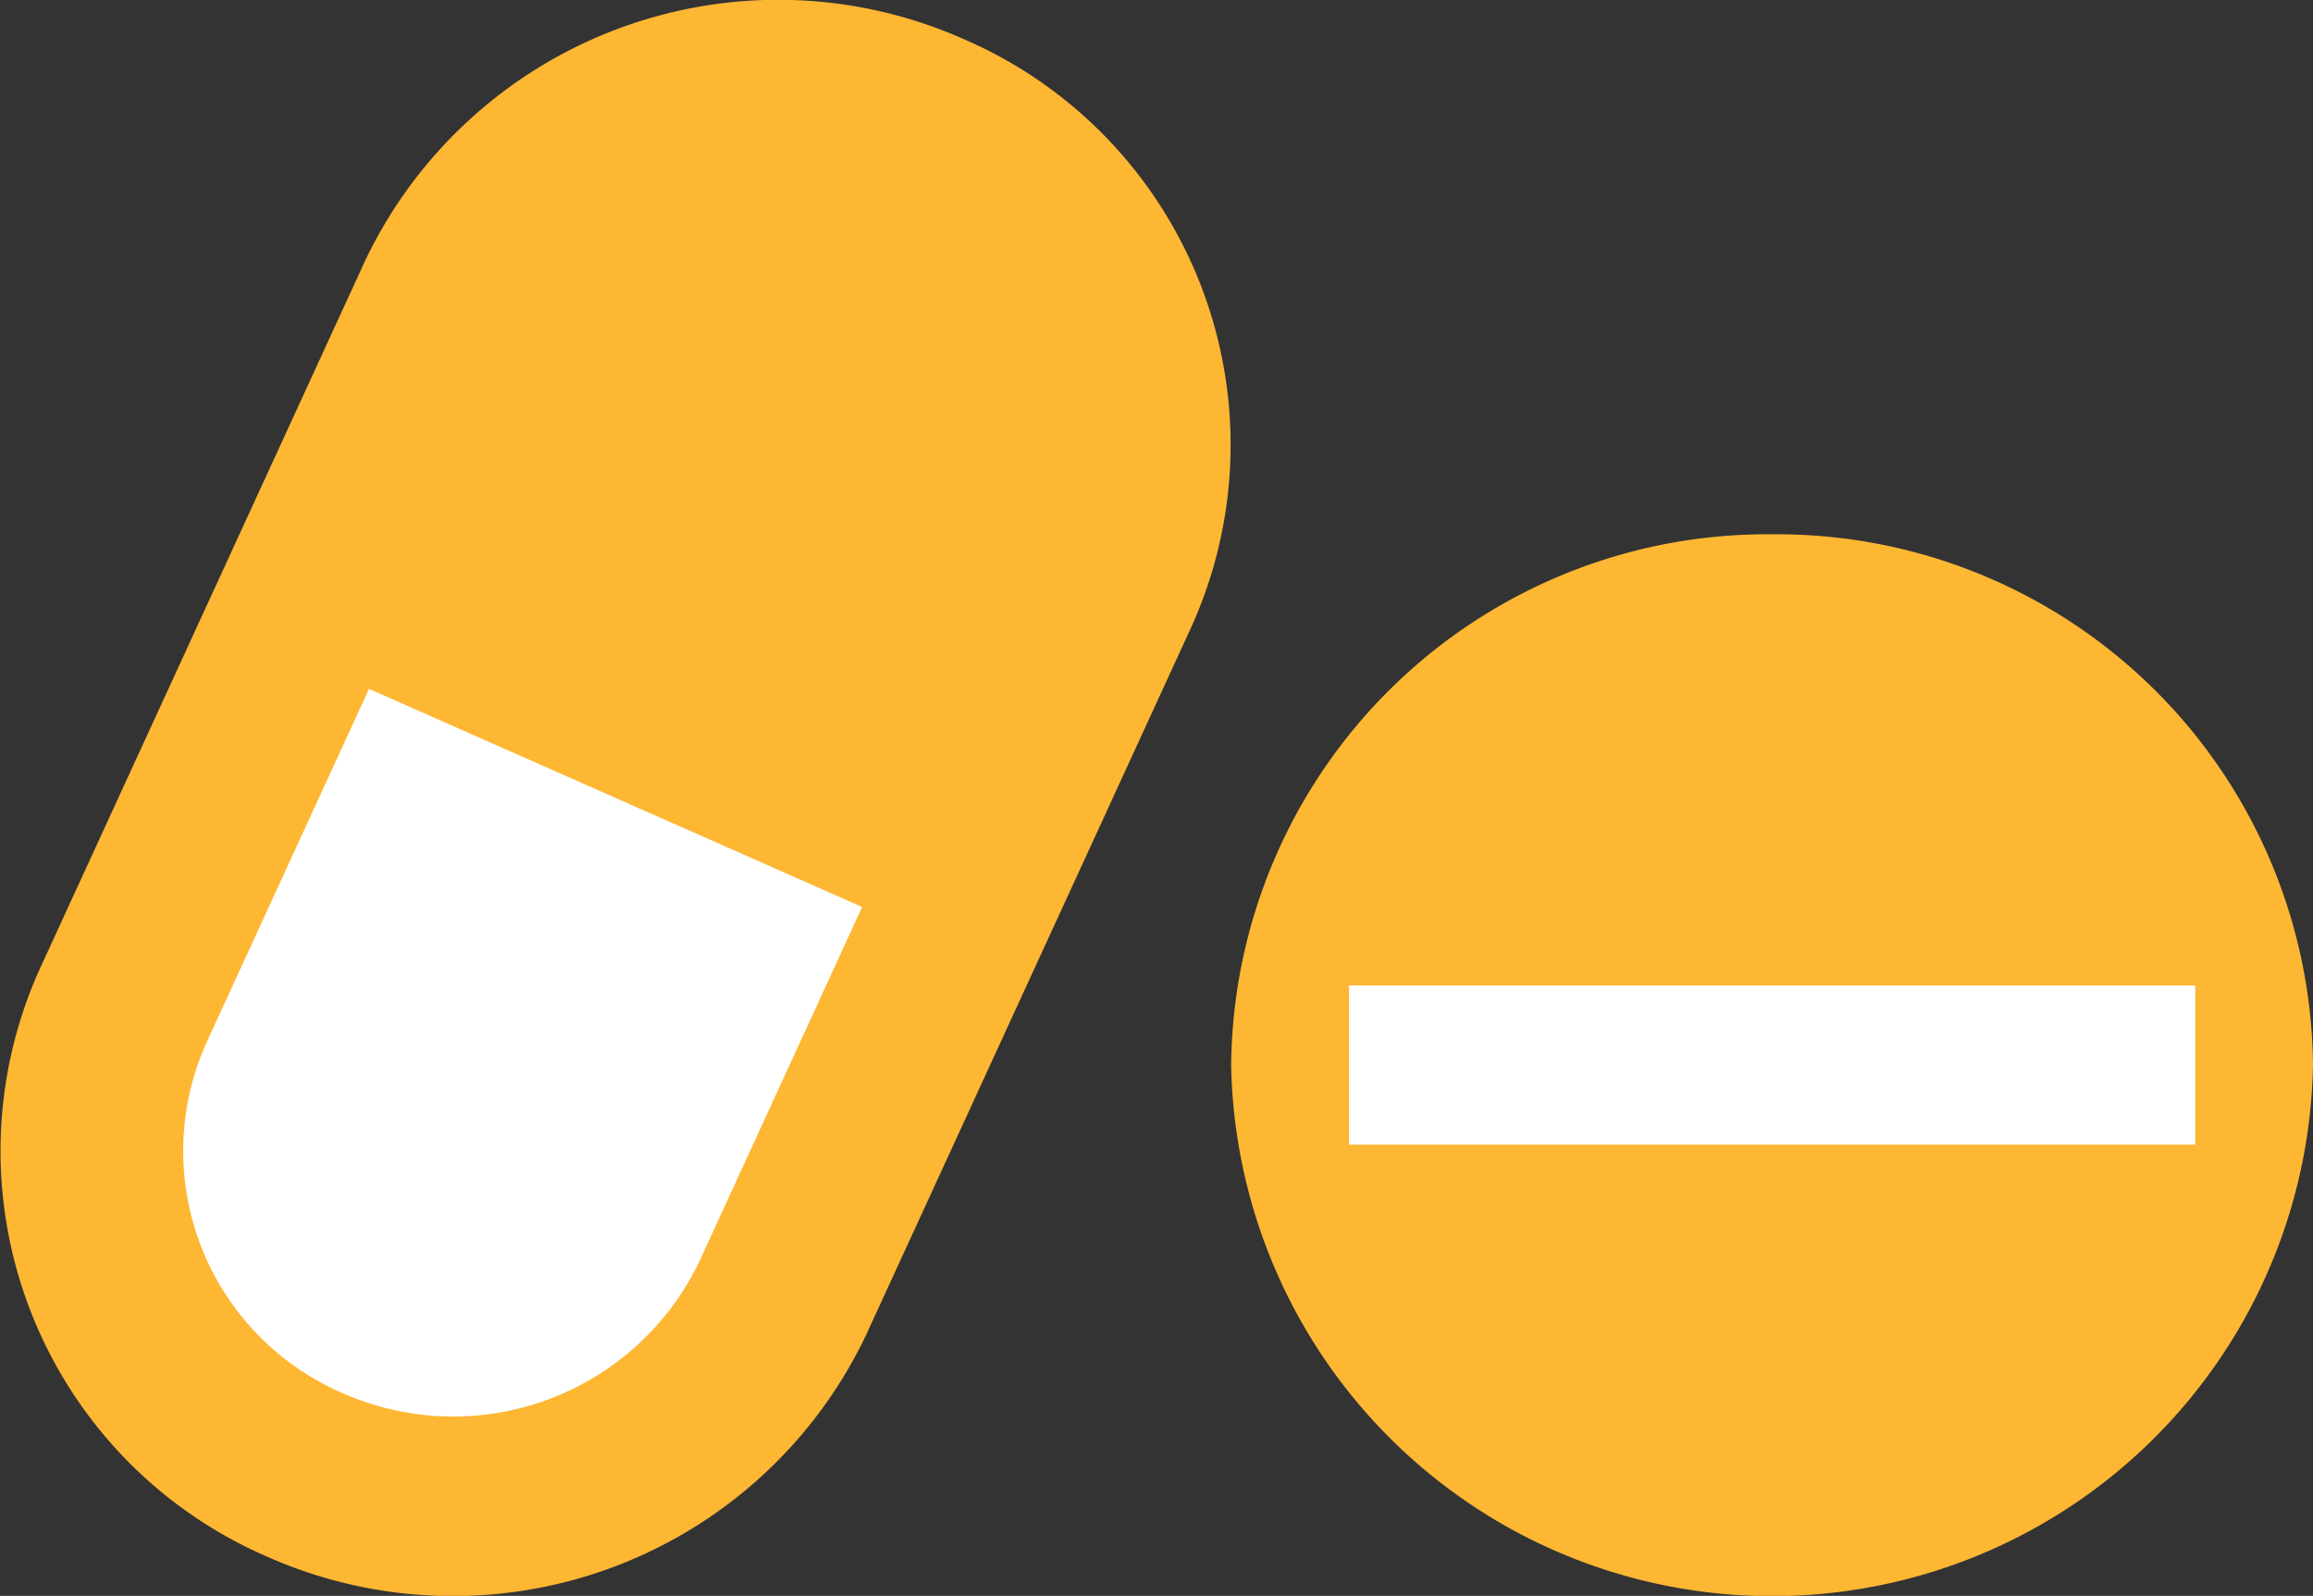 <?xml version="1.0" encoding="UTF-8"?>
<svg xmlns="http://www.w3.org/2000/svg" xmlns:xlink="http://www.w3.org/1999/xlink" width="101.128" height="69.774" viewBox="0 0 101.128 69.774">
  <rect x="0" y="0" width="101.128" height="69.774" fill="#333333" stroke="none"/>
  <defs>
    <clipPath id="clip-path">
      <rect id="Rectangle_222" data-name="Rectangle 222" width="101.128" height="69.774" fill="none"></rect>
    </clipPath>
  </defs>
  <g id="Group_320" data-name="Group 320" transform="translate(0 0)">
    <rect id="Rectangle_221" data-name="Rectangle 221" width="39.426" height="8.722" transform="translate(57.7 41.913)" fill="#fff"></rect>
    <g id="Group_322" data-name="Group 322" transform="translate(0 0)">
      <g id="Group_321" data-name="Group 321" clip-path="url(#clip-path)">
        <path id="Path_3012" data-name="Path 3012" d="M34.625,15.388A17.444,17.444,0,0,0,11.034,22.6L4.741,34.436a17.443,17.443,0,1,0,30.8,16.379l6.293-11.837a17.443,17.443,0,0,0-7.212-23.591" transform="translate(1.087 5.378)" fill="#fff"></path>
        <path id="Path_3013" data-name="Path 3013" d="M30.6,55.1A11.93,11.93,0,0,1,14.961,60.9,11.527,11.527,0,0,1,9.04,45.559l7.094-15.441,21.56,9.537ZM42.155,1.718a20,20,0,0,0-26.216,9.735L1.751,42.335a19.322,19.322,0,0,0,9.924,25.721,20,20,0,0,0,26.213-9.736L52.076,27.437A19.319,19.319,0,0,0,42.155,1.718" transform="translate(0 0)" fill="#fdb733"></path>
        <path id="Path_3014" data-name="Path 3014" d="M43.515,36.375h37v6.961h-37Zm18.5-19.726A23.433,23.433,0,0,0,38.363,39.855a23.654,23.654,0,0,0,47.3,0A23.432,23.432,0,0,0,62.015,16.649" transform="translate(15.465 6.711)" fill="#fdb733"></path>
      </g>
    </g>
  </g>
</svg>
